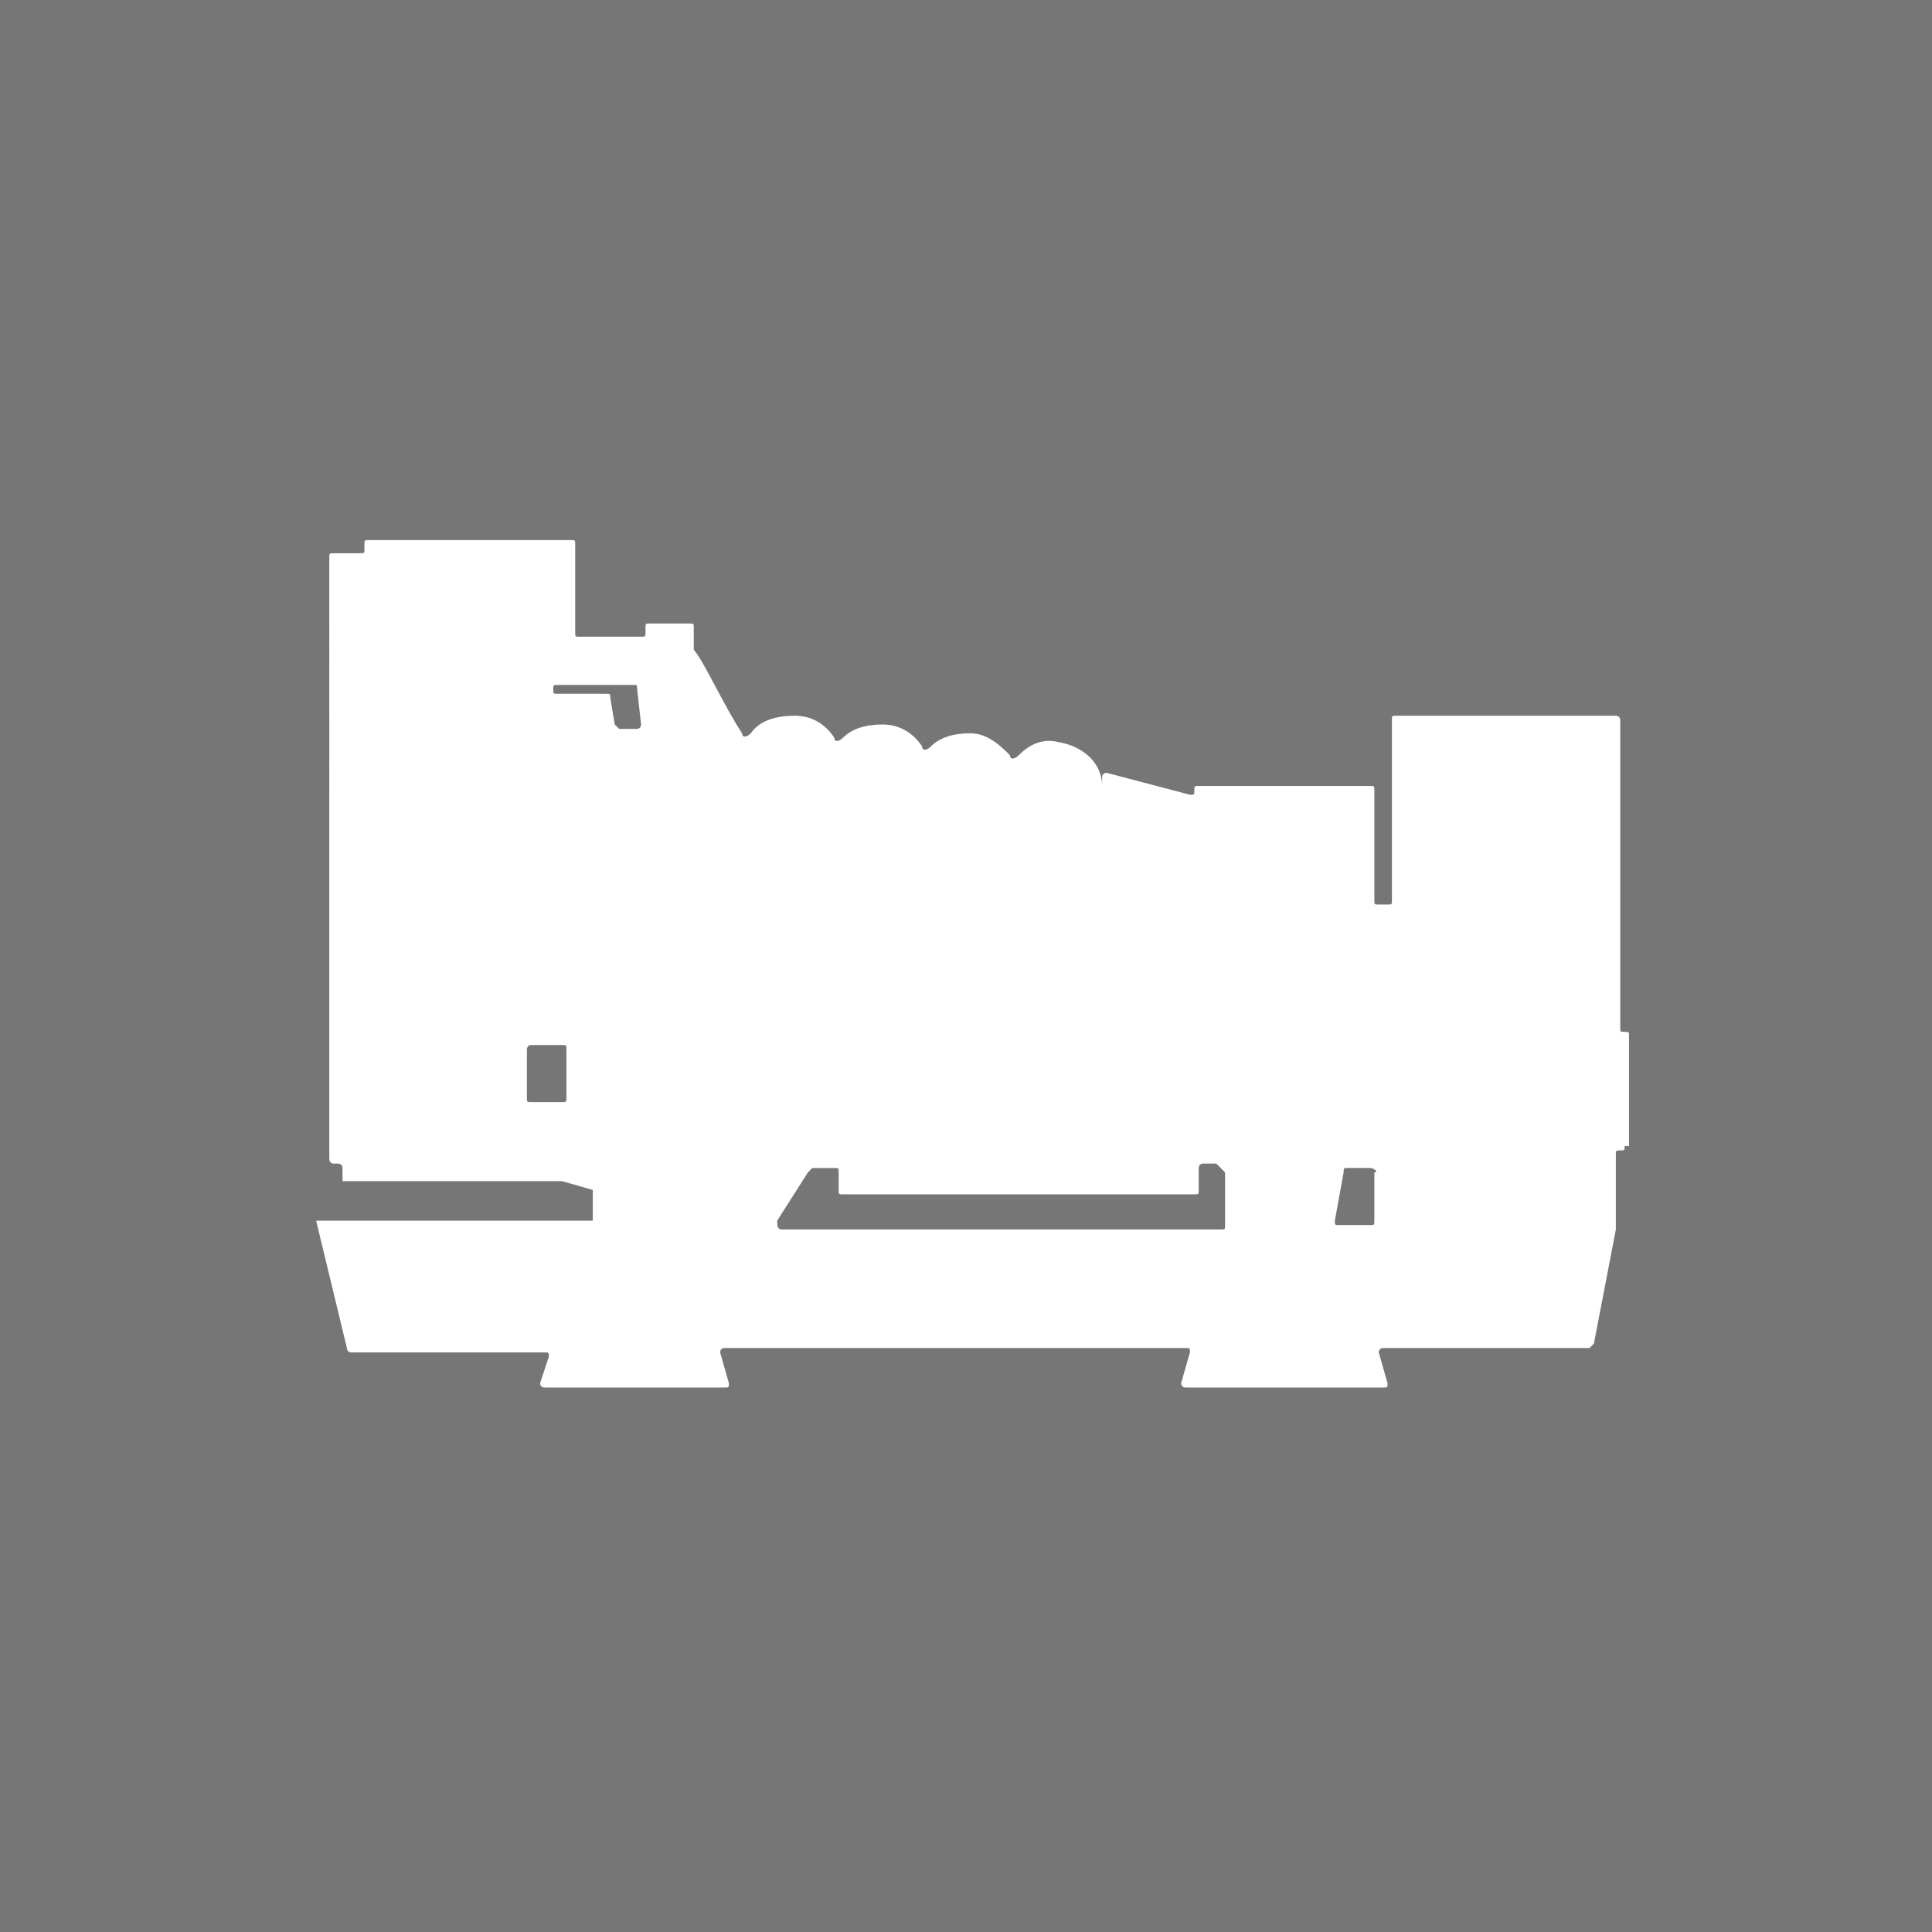 <?xml version="1.0" encoding="utf-8"?>
<!-- Generator: Adobe Illustrator 26.2.1, SVG Export Plug-In . SVG Version: 6.00 Build 0)  -->
<svg version="1.1" id="Capa_1" xmlns="http://www.w3.org/2000/svg" xmlns:xlink="http://www.w3.org/1999/xlink" x="0px" y="0px"
	 viewBox="0 0 44 44" style="enable-background:new 0 0 44 44;" xml:space="preserve">
<style type="text/css">
	.st0{fill:#767676;}
</style>
<g>
	<path class="st0" d="M27.7,26.5h-0.3c-0.1,0-0.1,0.1-0.1,0.1v0.5c0,0.1,0,0.1-0.1,0.1h-8c-0.1,0-0.1,0-0.1-0.1v-0.4
		c0-0.1,0-0.1-0.1-0.1h-0.5c0,0-0.1,0.1-0.1,0.1l-0.7,1.1c0,0.1,0,0.2,0.1,0.2h10c0.1,0,0.1,0,0.1-0.1l0,0v-1.2
		C27.8,26.6,27.7,26.5,27.7,26.5z"/>
	<path class="st0" d="M14.4,15.6h-1.7c-0.1,0-0.1,0-0.1,0.1v0c0,0.1,0,0.1,0.1,0.1h1.1c0.1,0,0.1,0,0.1,0.1l0.1,0.6h0
		c0,0,0.1,0.1,0.1,0.1h0.4c0.1,0,0.1-0.1,0.1-0.1l-0.1-0.9C14.5,15.6,14.5,15.6,14.4,15.6z"/>
	<path class="st0" d="M0,0v44h44V0H0z M37,26.1c0,0.1,0,0.1-0.1,0.1h0c-0.1,0-0.1,0-0.1,0.1V28l-0.5,2.6c0,0-0.1,0.1-0.1,0.1h-4.7
		c-0.1,0-0.1,0.1-0.1,0.1l0.2,0.7c0,0.1,0,0.1-0.1,0.1H27c-0.1,0-0.1-0.1-0.1-0.1l0.2-0.7c0-0.1,0-0.1-0.1-0.1l-10.5,0
		c-0.1,0-0.1,0.1-0.1,0.1l0.2,0.7c0,0.1,0,0.1-0.1,0.1h-4.1c-0.1,0-0.1-0.1-0.1-0.1l0.2-0.6c0-0.1,0-0.1-0.1-0.1H8
		c-0.1,0-0.1-0.1-0.1-0.1l-0.7-2.9c0,0,0,0,0,0h6.1c0,0,0.1,0,0.2,0c0,0,0-0.1,0-0.1v-0.6c0,0-0.7-0.2-0.7-0.2H8c-0.1,0-0.1,0-0.2,0
		c0,0,0-0.2,0-0.2v-0.1c0-0.1-0.1-0.1-0.1-0.1H7.6c-0.1,0-0.1-0.1-0.1-0.1V12.7c0-0.1,0-0.1,0.1-0.1h0.6c0.1,0,0.1,0,0.1-0.1v-0.1
		c0-0.1,0-0.1,0.1-0.1H13c0.1,0,0.1,0,0.1,0.1v2c0,0.1,0,0.1,0.1,0.1h1.4c0.1,0,0.1,0,0.1-0.1v-0.1c0-0.1,0-0.1,0.1-0.1h0.9
		c0.1,0,0.1,0,0.1,0.1v0.4c0,0,0,0.1,0,0.1c0.2,0.2,0.7,1.3,1.1,1.9c0,0.1,0.1,0.1,0.2,0c0.2-0.3,0.6-0.4,1-0.4
		c0.4,0,0.7,0.2,0.9,0.5c0,0.1,0.1,0.1,0.2,0c0.2-0.2,0.5-0.3,0.9-0.3c0.4,0,0.7,0.2,0.9,0.5c0,0.1,0.1,0.1,0.2,0
		c0.2-0.2,0.5-0.3,0.9-0.3c0.4,0,0.7,0.3,0.9,0.5c0,0.1,0.1,0.1,0.2,0c0.2-0.2,0.5-0.4,0.9-0.3c0.6,0.1,1,0.5,1,1l0-0.2
		c0-0.1,0.1-0.1,0.1-0.1l1.9,0.5c0.1,0,0.1,0,0.1-0.1c0-0.1,0-0.1,0.1-0.1h3.9c0.1,0,0.1,0,0.1,0.1v2.5c0,0.1,0,0.1,0.1,0.1h0.2
		c0.1,0,0.1,0,0.1-0.1v-4.1c0-0.1,0-0.1,0.1-0.1h5c0.1,0,0.1,0.1,0.1,0.1v7c0,0.1,0,0.1,0.1,0.1h0c0.1,0,0.1,0,0.1,0.1V26.1z"/>
	<path class="st0" d="M31.2,26.6h-0.5c-0.1,0-0.1,0-0.1,0.1l-0.2,1.1c0,0.1,0,0.1,0.1,0.1h0.7c0.1,0,0.1,0,0.1-0.1v-1.1
		C31.4,26.7,31.3,26.6,31.2,26.6z"/>
	<path class="st0" d="M12.9,25v-1.1c0-0.1,0-0.1-0.1-0.1h-0.7c-0.1,0-0.1,0.1-0.1,0.1V25c0,0.1,0,0.1,0.1,0.1h0.7
		C12.9,25.1,12.9,25.1,12.9,25z"/>
</g>
</svg>
